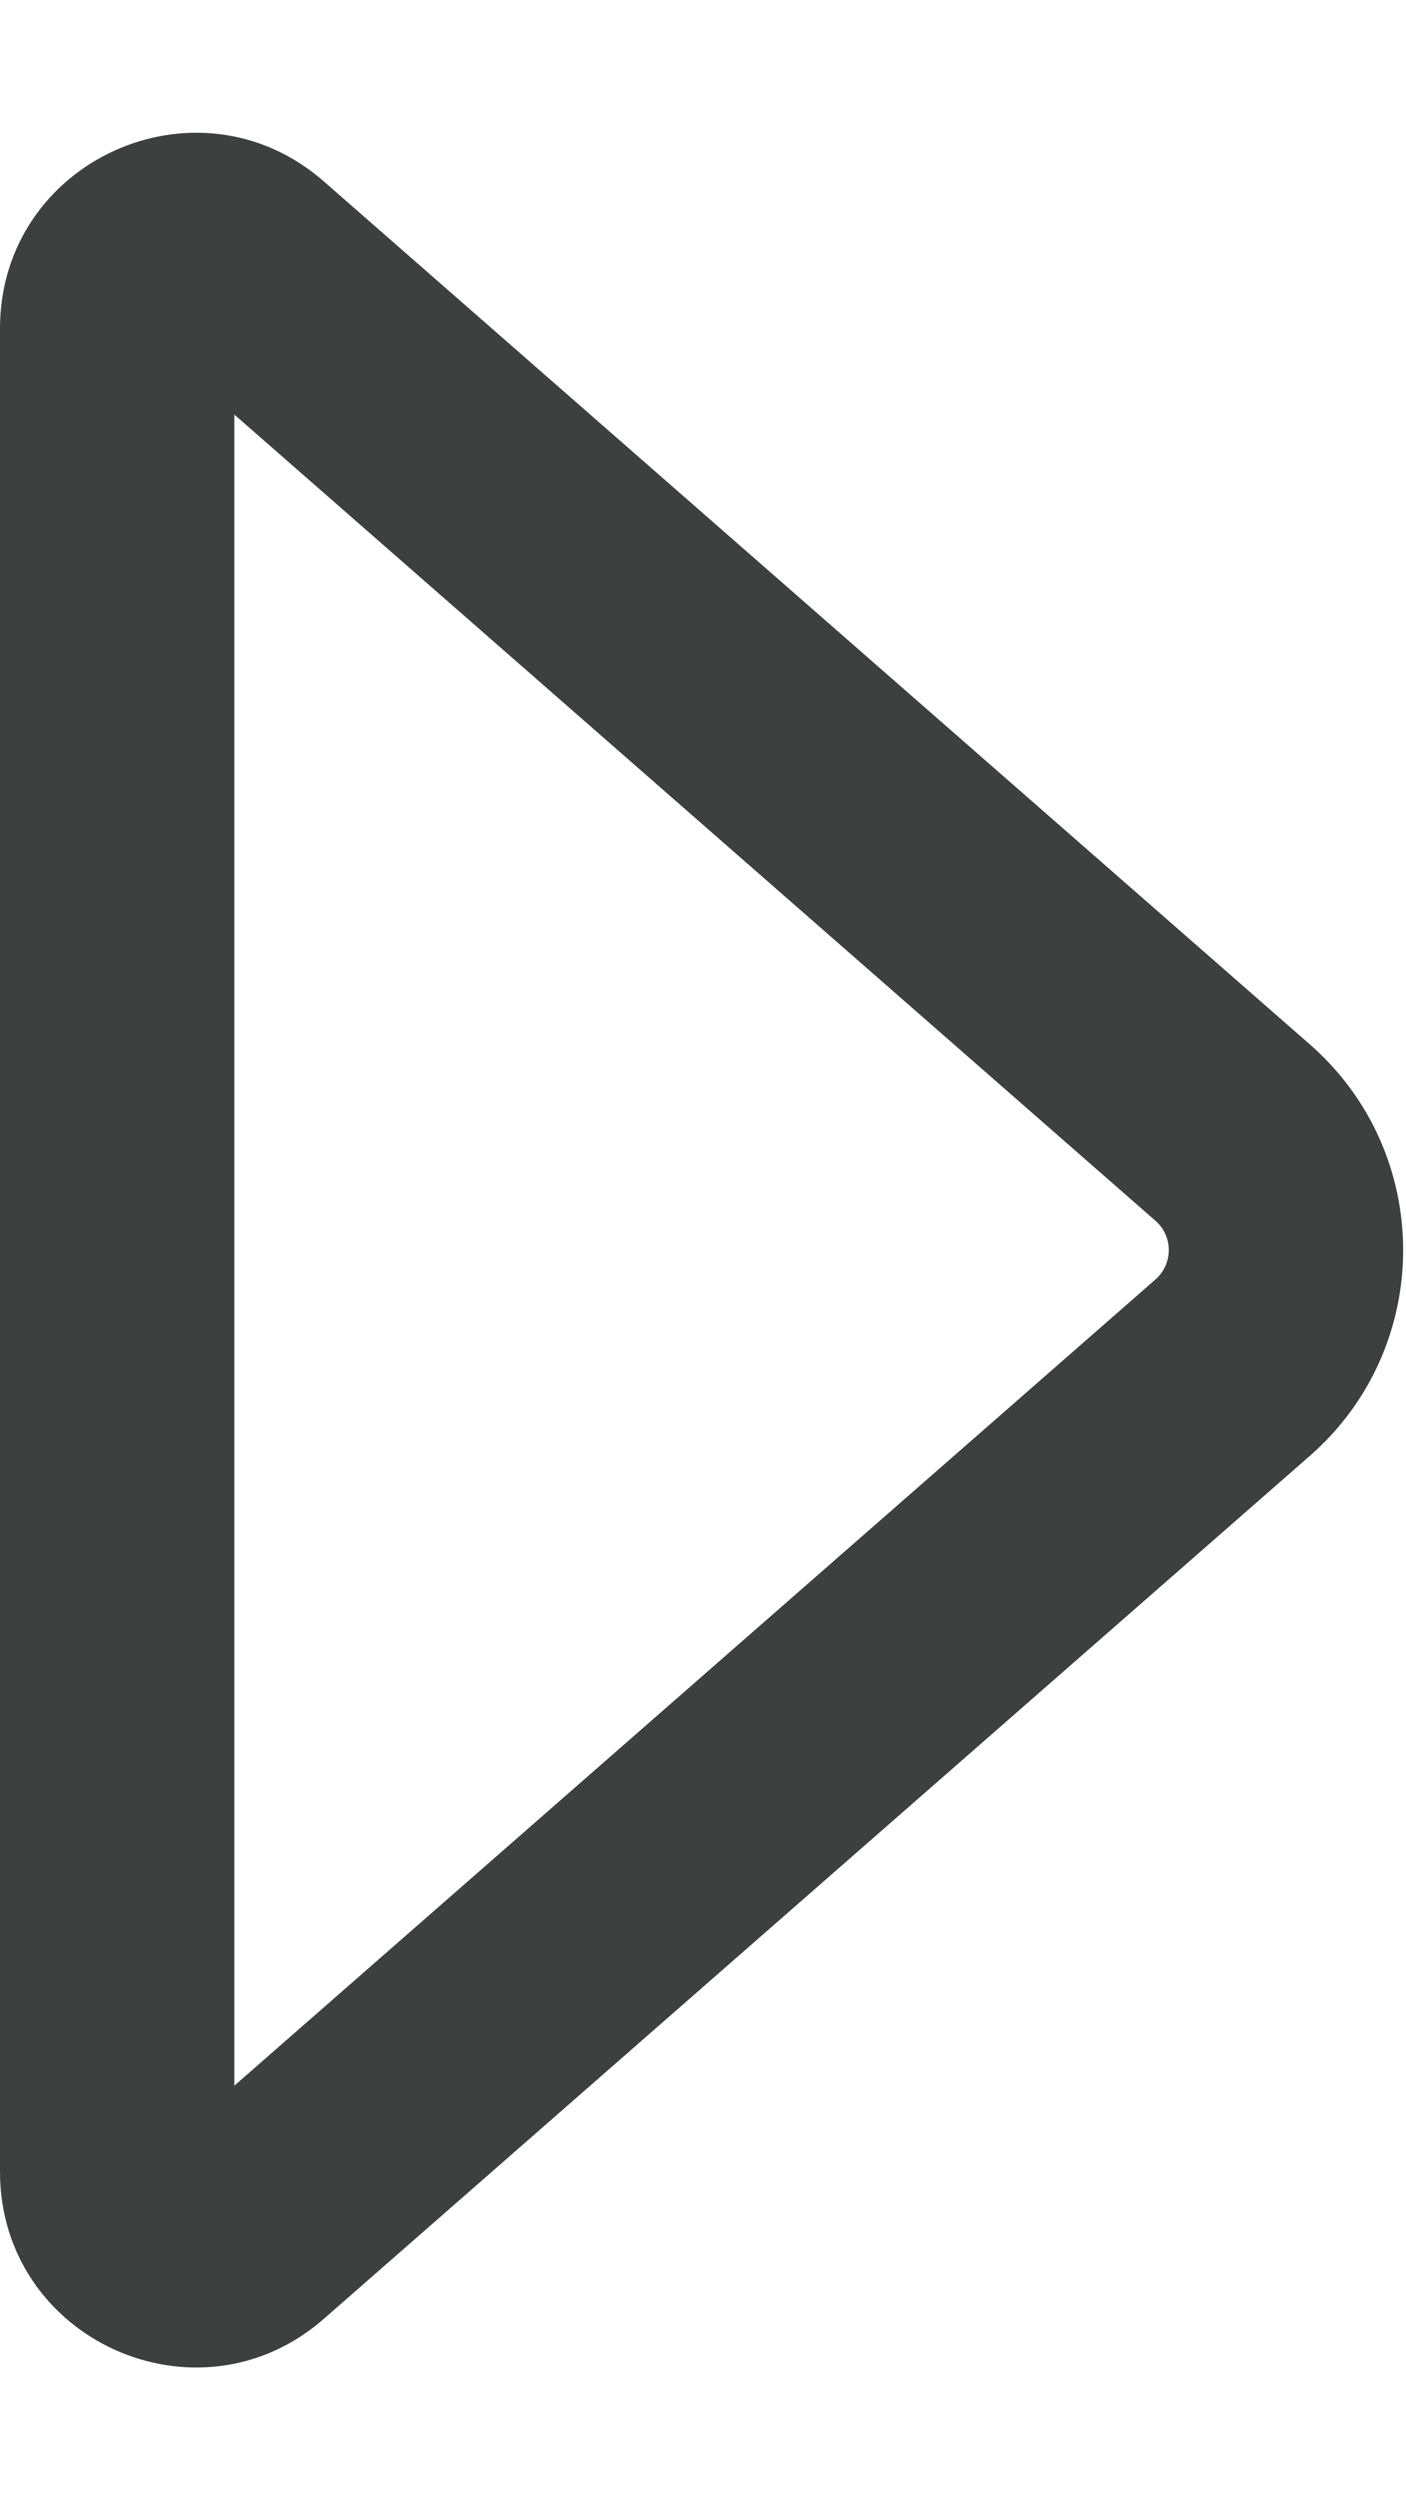 <svg width="9" height="16" viewBox="0 0 9 16" fill="none" xmlns="http://www.w3.org/2000/svg">
<path d="M2.073 14.839C1.265 15.546 0 14.972 0 13.898V2.102C0 1.028 1.265 0.454 2.073 1.161L8.384 6.683C9.181 7.38 9.181 8.62 8.384 9.317L2.073 14.839ZM1.5 13.347L7.396 8.188C7.51 8.088 7.51 7.911 7.396 7.812L1.5 2.653V13.347Z" fill="#3D403F"/>
</svg>
